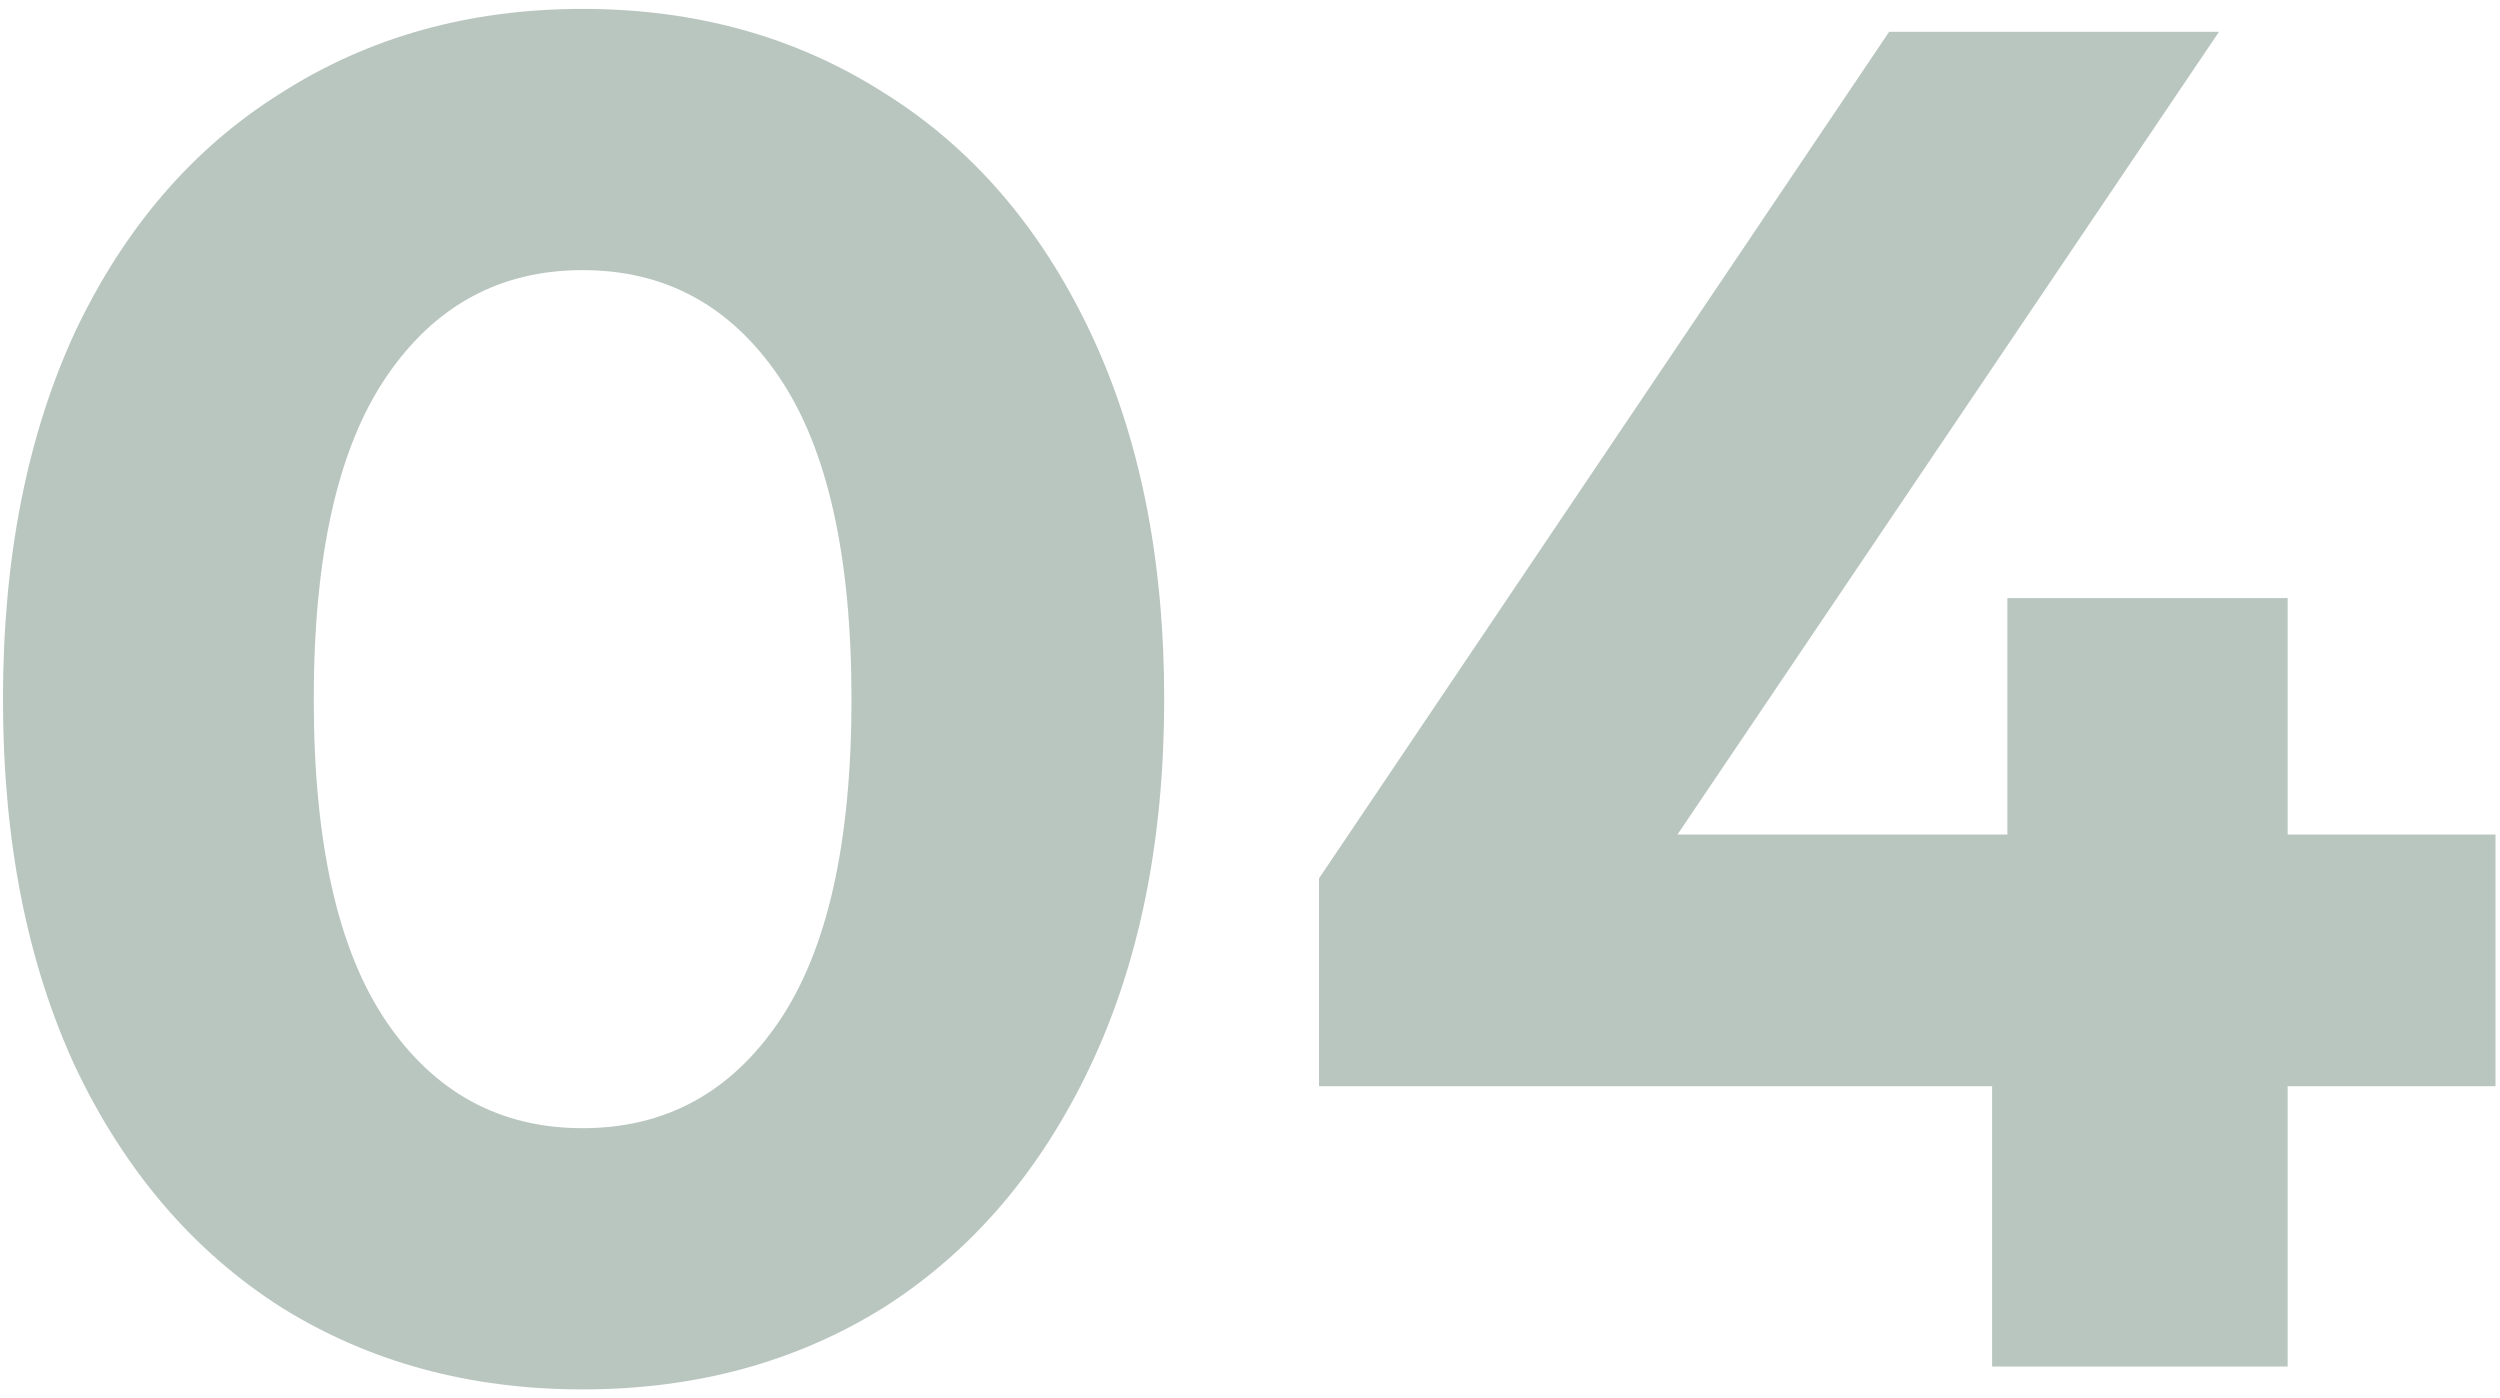 <?xml version="1.0" encoding="UTF-8"?> <svg xmlns="http://www.w3.org/2000/svg" width="236" height="132" viewBox="0 0 236 132" fill="none"> <path d="M55 131.16C44.32 131.16 34.84 128.58 26.56 123.42C18.28 118.14 11.8 110.58 7.12 100.74C2.56 90.9 0.28 79.32 0.28 66C0.28 52.68 2.56 41.1 7.12 31.26C11.8 21.42 18.28 13.92 26.56 8.76C34.84 3.48 44.32 0.84 55 0.84C65.68 0.84 75.16 3.48 83.44 8.76C91.72 13.92 98.2 21.42 102.88 31.26C107.56 41.1 109.9 52.68 109.9 66C109.9 79.32 107.56 90.9 102.88 100.74C98.2 110.58 91.72 118.14 83.44 123.42C75.16 128.58 65.68 131.16 55 131.16ZM55 106.5C62.8 106.5 68.98 103.14 73.54 96.42C78.1 89.7 80.38 79.56 80.38 66C80.38 52.44 78.1 42.3 73.54 35.58C68.98 28.86 62.8 25.5 55 25.5C47.2 25.5 41.02 28.86 36.46 35.58C31.9 42.3 29.62 52.44 29.62 66C29.62 79.56 31.9 89.7 36.46 96.42C41.02 103.14 47.2 106.5 55 106.5ZM235.575 102.54H215.955V129H188.055V102.54H124.515V82.92L178.335 3H209.475L158.355 78.78H189.495V56.46H215.955V78.78H235.575V102.54Z" fill="#17412D" fill-opacity="0.3"></path> </svg> 